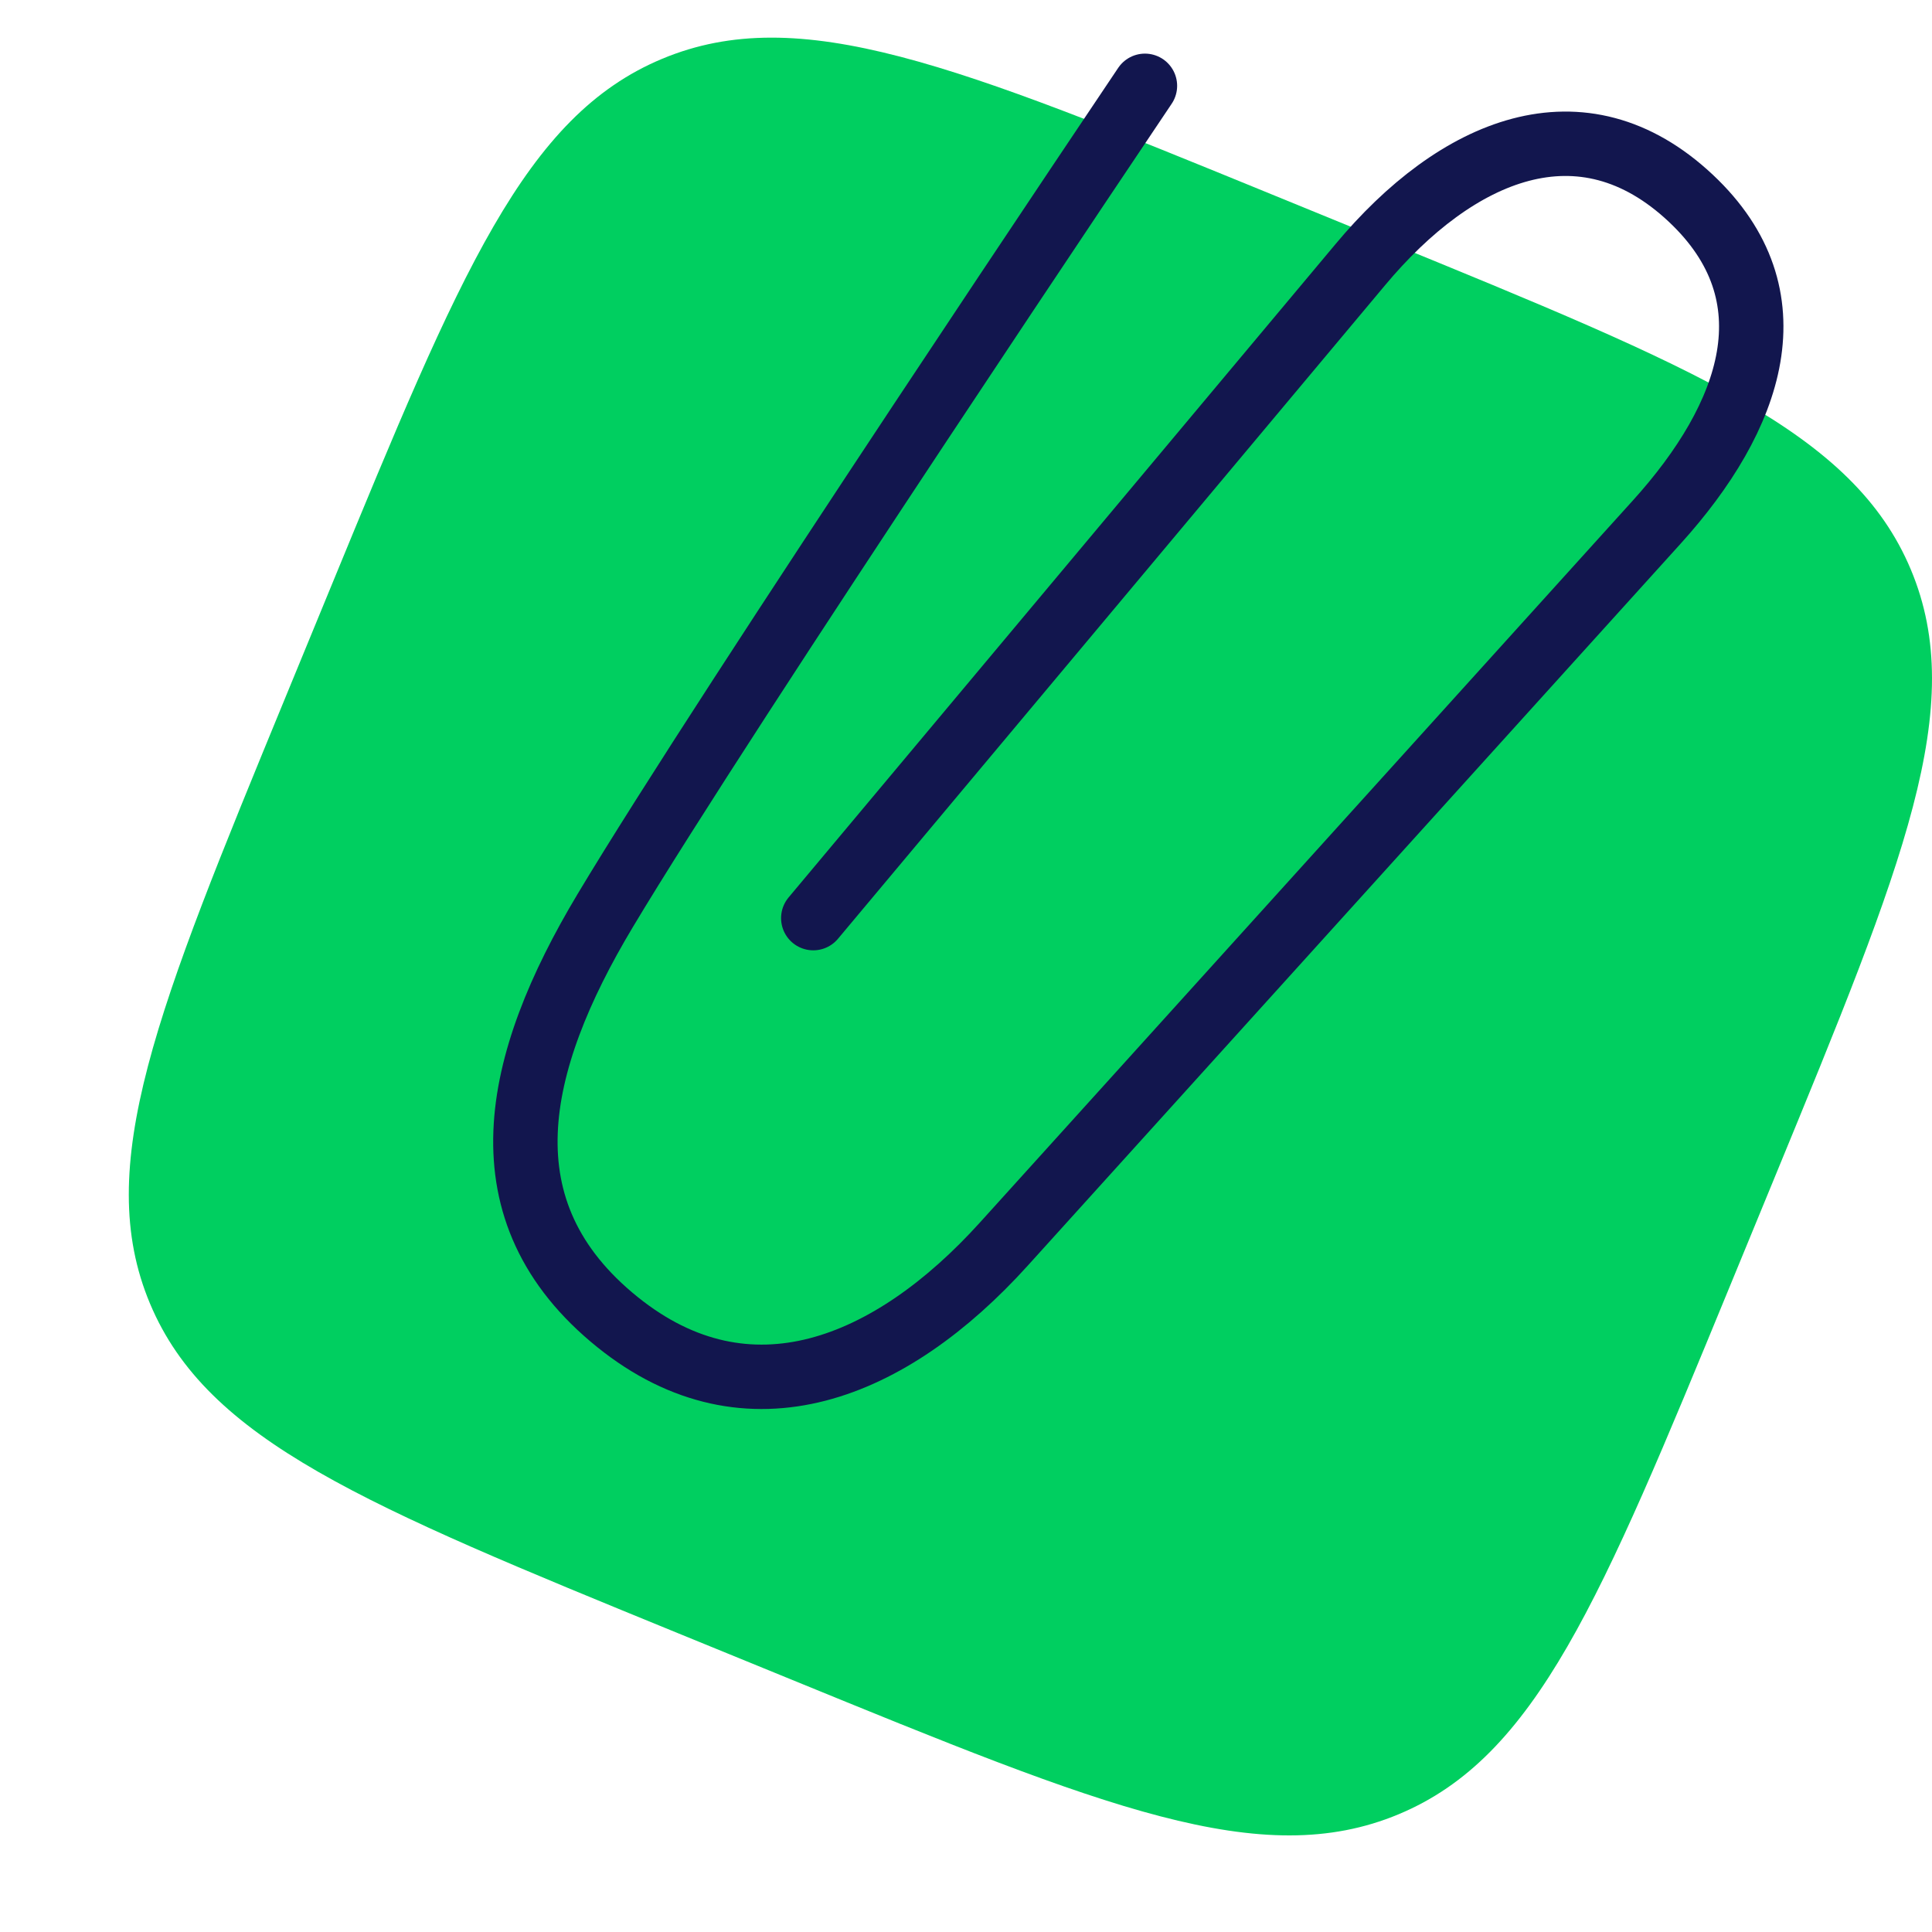 <svg width="60" height="60" viewBox="0 0 60 60" fill="none" xmlns="http://www.w3.org/2000/svg">
<path d="M10.289 18.195C14.291 8.47 16.293 3.607 20.567 1.825C24.84 0.043 29.718 2.038 39.473 6.028L42.922 7.439C52.677 11.429 57.555 13.425 59.342 17.686C61.129 21.946 59.128 26.809 55.126 36.535L53.711 39.974C49.709 49.699 47.707 54.562 43.434 56.344C39.16 58.126 34.282 56.131 24.527 52.14L21.078 50.73C11.323 46.739 6.445 44.744 4.658 40.483C2.871 36.222 4.872 31.36 8.874 21.634L10.289 18.195Z" fill="#00CF60"/>
<path d="M35.557 2.665C35.557 2.665 22.56 21.986 18.791 28.286C15.958 33.017 14.91 37.625 19.181 41.062C23.243 44.33 27.66 42.524 31.174 38.637L51.447 16.219C54.426 12.927 55.731 9.183 52.512 6.159C49.12 2.971 45.234 4.635 42.239 8.227L25.257 28.513" stroke="#12164E" stroke-width="2" stroke-miterlimit="10" stroke-linecap="round" stroke-linejoin="round"/>
</svg>
